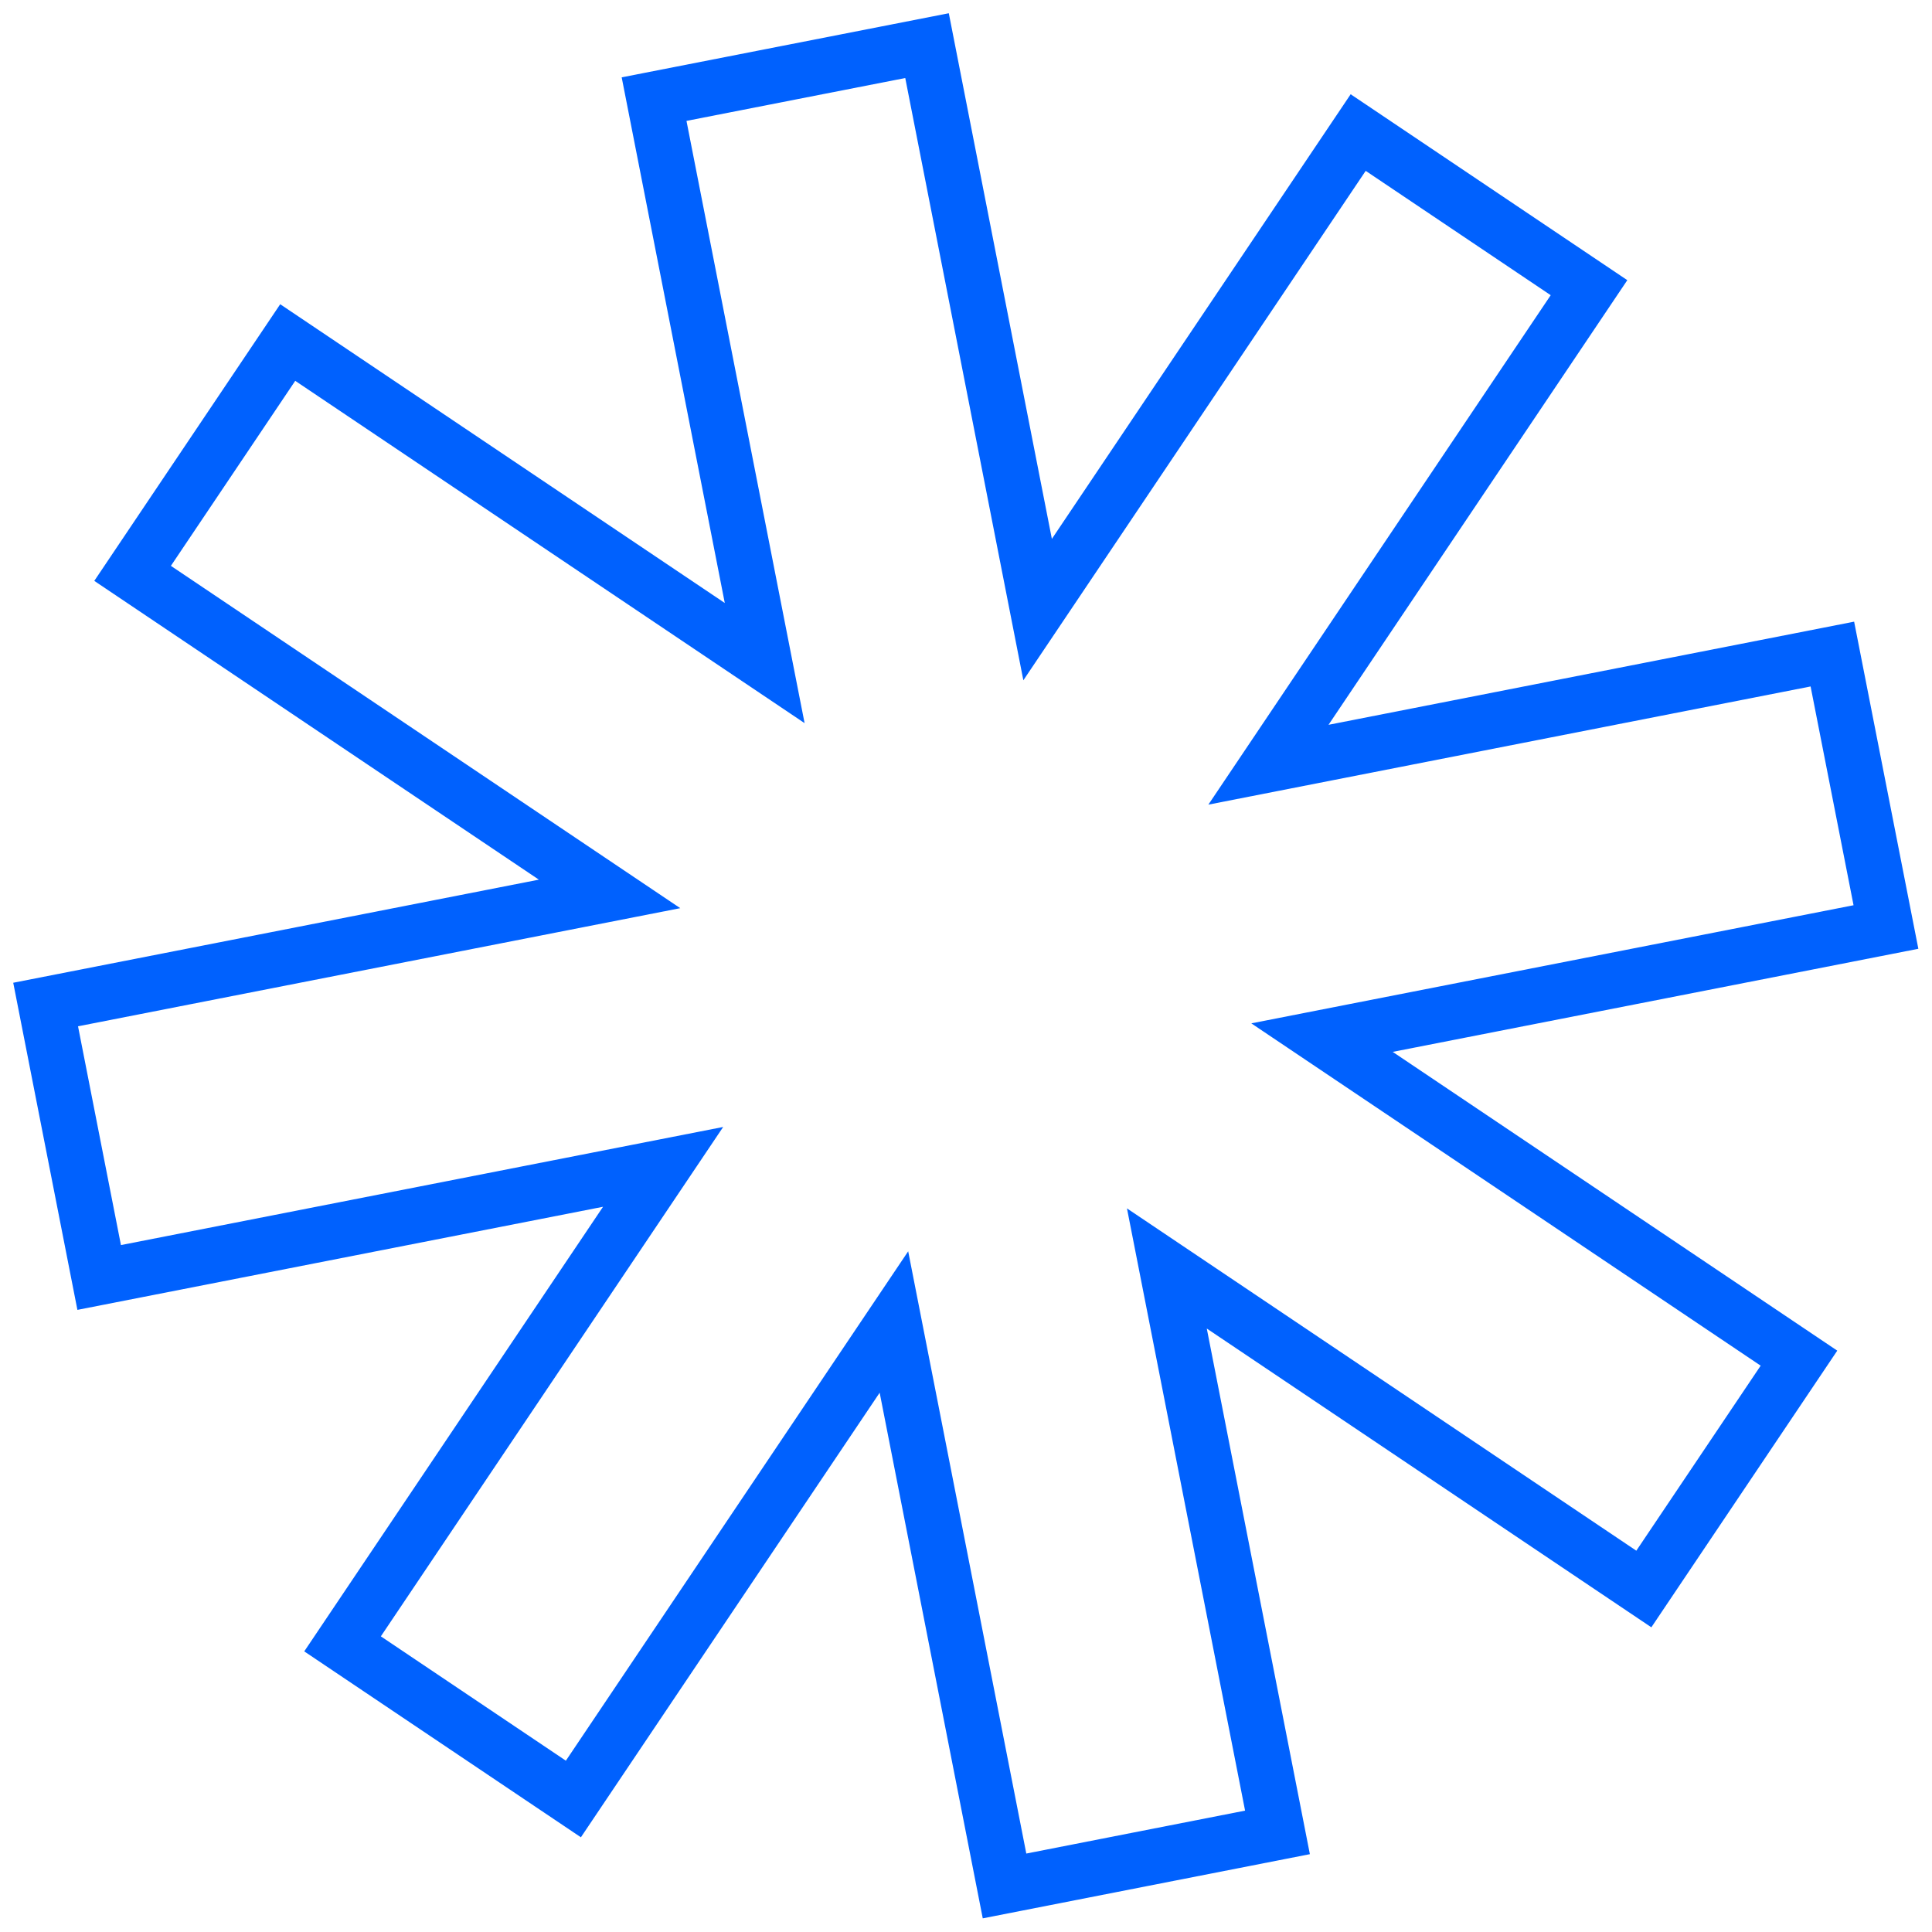 <svg width="105" height="105" viewBox="0 0 105 105" fill="none" xmlns="http://www.w3.org/2000/svg">
<path d="M102.497 50.381L99.585 35.547L68.937 41.561L86.359 15.635L73.814 7.204L56.392 33.13L50.382 2.48L35.548 5.387L41.559 36.036L15.637 18.616L7.206 31.161L33.128 48.582L2.48 54.594L5.39 69.428L36.038 63.417L18.617 89.34L31.162 97.771L48.583 71.848L54.594 102.497L69.428 99.587L63.417 68.938L89.339 86.359L97.77 73.813L71.848 56.392L102.497 50.381Z" stroke="#0061FE" stroke-width="3"/>
</svg>
